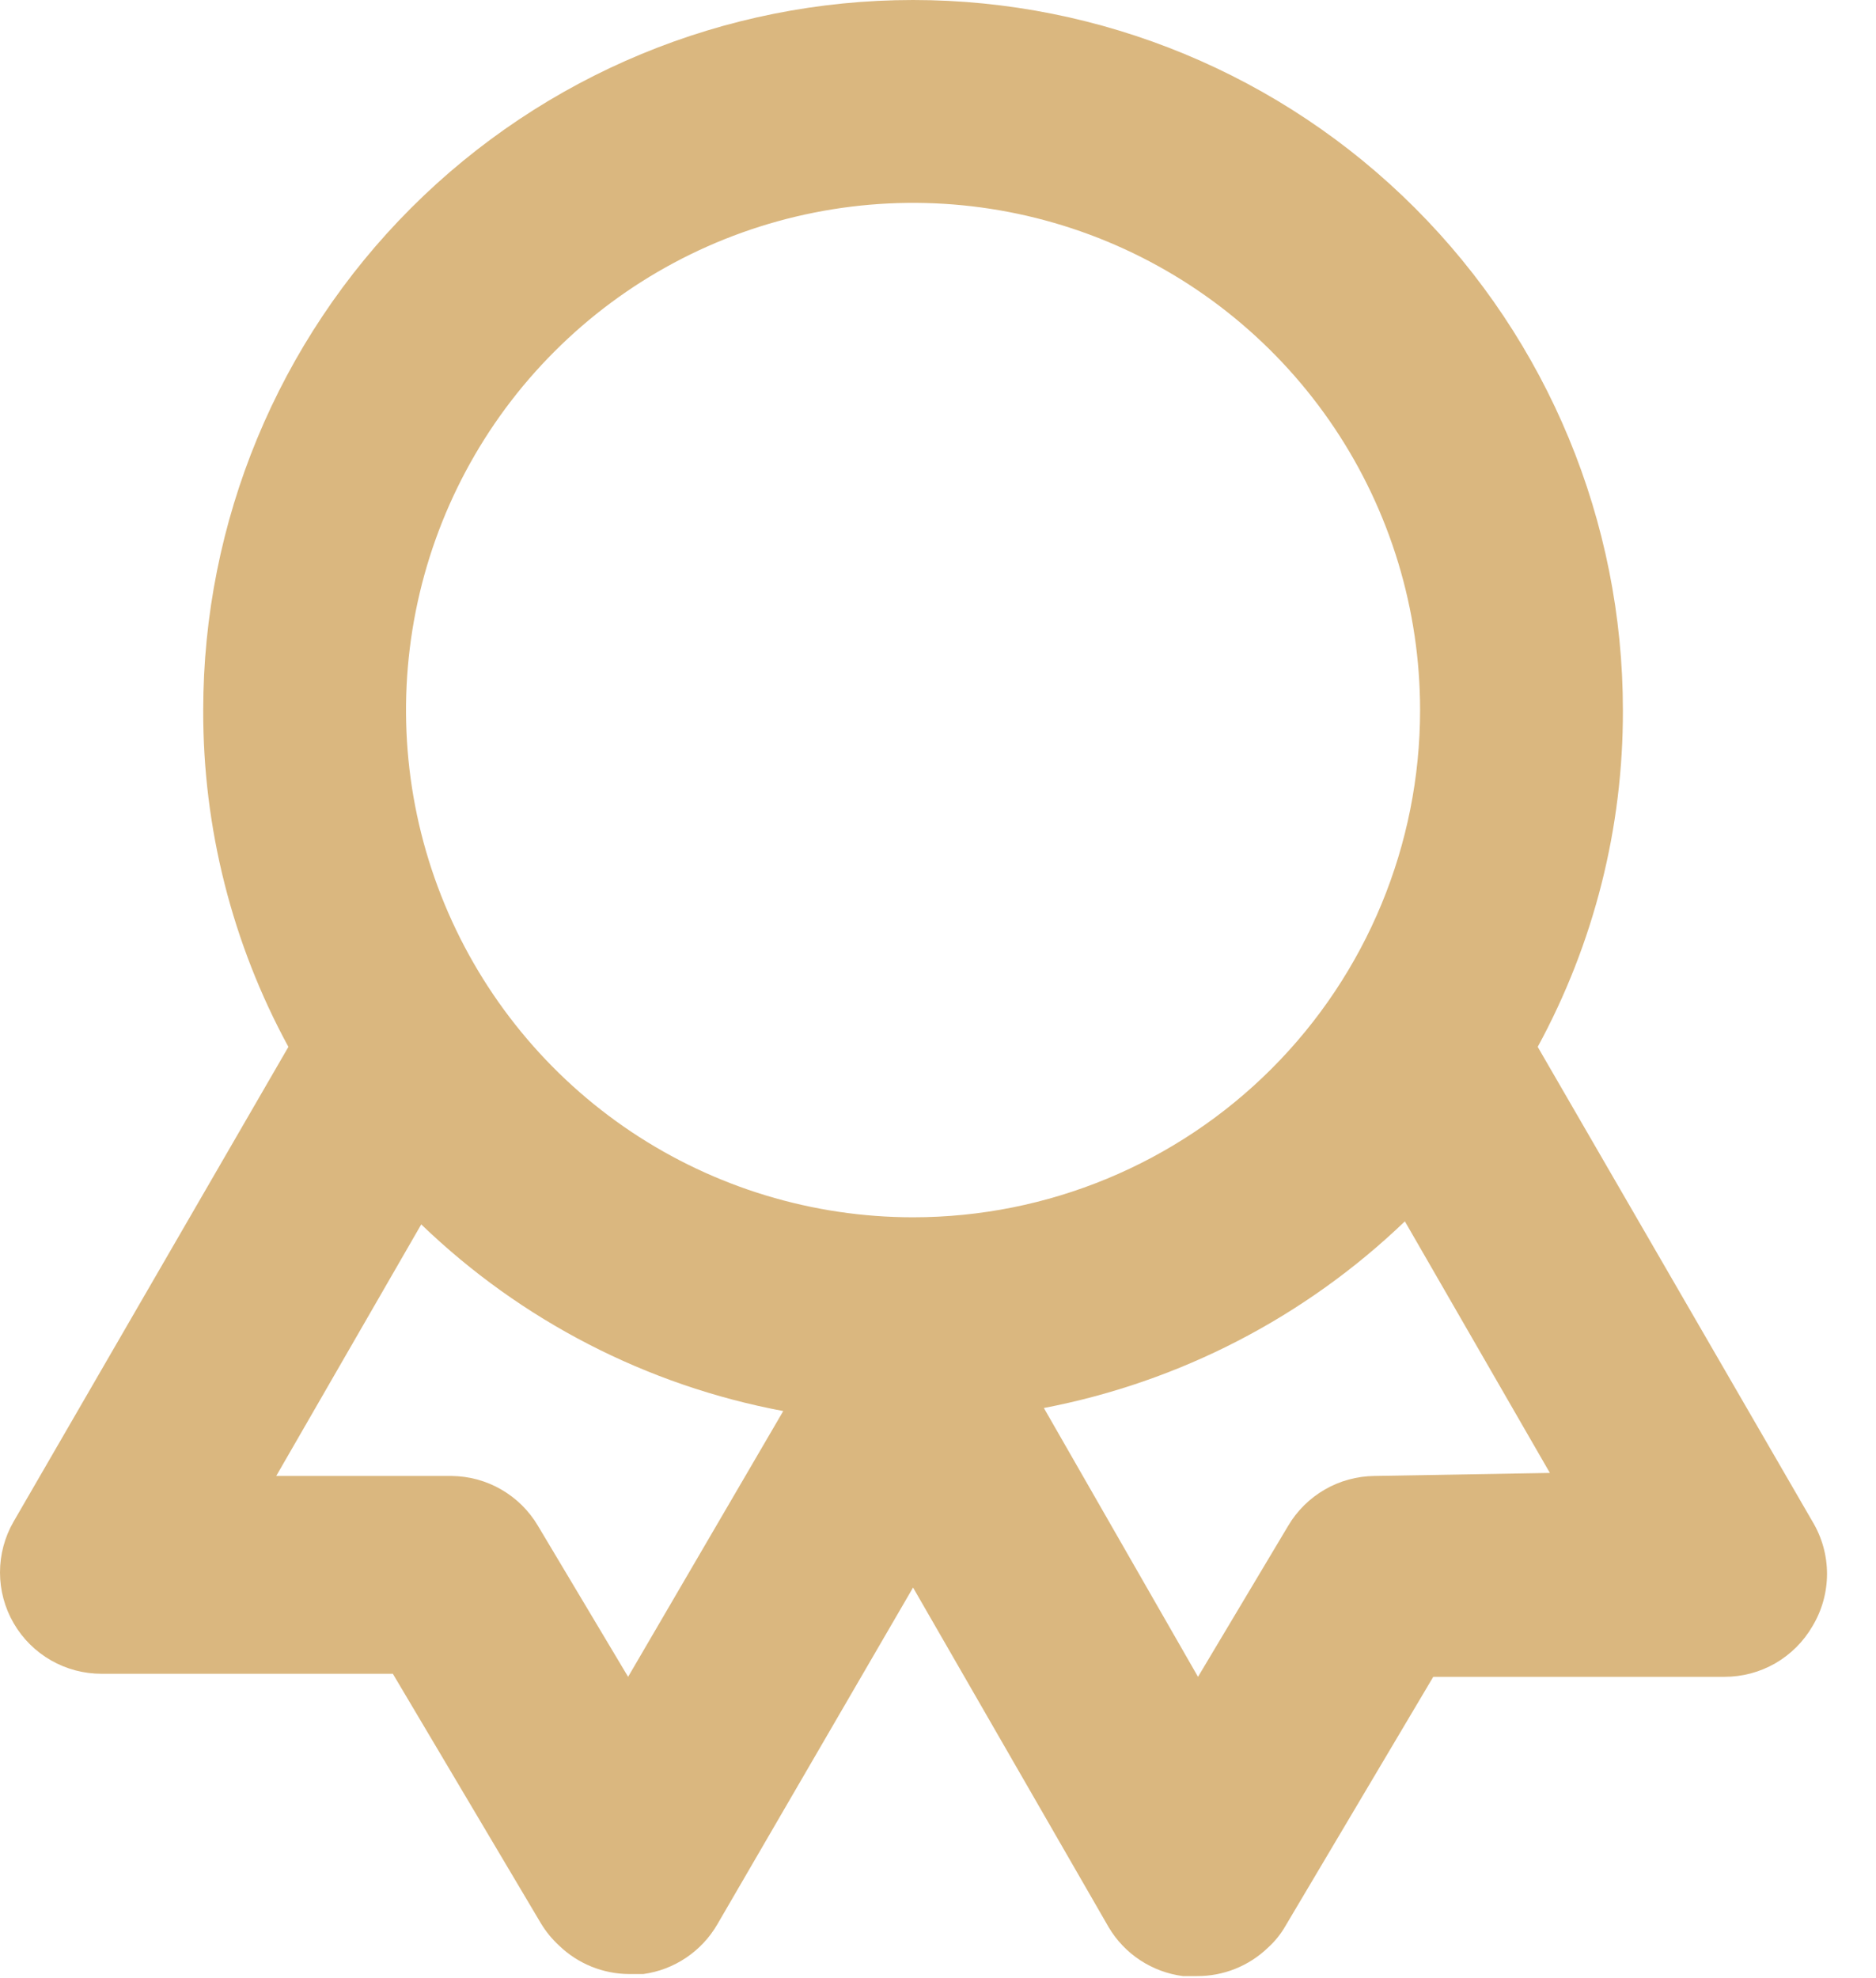 <svg xmlns="http://www.w3.org/2000/svg" width="37" height="39" viewBox="0 0 37 39" fill="none"><path d="M35.748 30L30.328 20.64C31.437 18.603 32.015 16.319 32.008 14C32.008 10.287 30.533 6.726 27.907 4.101C25.282 1.475 21.721 0 18.008 0C14.295 0 10.734 1.475 8.108 4.101C5.483 6.726 4.008 10.287 4.008 14C4.001 16.319 4.579 18.603 5.688 20.64L0.268 30C0.092 30.305 -0 30.65 9.76301e-07 31.002C0 31.354 0.093 31.699 0.27 32.004C0.446 32.308 0.7 32.56 1.005 32.735C1.31 32.91 1.656 33.001 2.008 33H7.748L10.668 37.92C10.766 38.083 10.888 38.231 11.028 38.36C11.399 38.717 11.893 38.918 12.408 38.92H12.688C12.99 38.879 13.278 38.769 13.531 38.599C13.784 38.429 13.995 38.204 14.148 37.94L18.008 31.3L21.868 38C22.023 38.26 22.235 38.482 22.488 38.648C22.741 38.814 23.028 38.921 23.328 38.96H23.608C24.13 38.963 24.632 38.762 25.008 38.4C25.142 38.279 25.257 38.137 25.348 37.98L28.268 33.06H34.008C34.36 33.061 34.707 32.97 35.013 32.794C35.318 32.618 35.572 32.365 35.748 32.06C35.935 31.749 36.034 31.393 36.034 31.03C36.034 30.667 35.935 30.311 35.748 30ZM12.388 33.06L10.608 30.08C10.433 29.784 10.184 29.539 9.886 29.367C9.589 29.195 9.252 29.104 8.908 29.1H5.448L8.308 24.14C10.277 26.038 12.76 27.317 15.448 27.82L12.388 33.06ZM18.008 24C16.03 24 14.097 23.413 12.452 22.315C10.808 21.216 9.526 19.654 8.769 17.827C8.012 16 7.814 13.989 8.2 12.049C8.586 10.109 9.538 8.327 10.937 6.929C12.335 5.53 14.117 4.578 16.057 4.192C17.997 3.806 20.008 4.004 21.835 4.761C23.662 5.518 25.224 6.8 26.323 8.444C27.422 10.089 28.008 12.022 28.008 14C28.008 16.652 26.954 19.196 25.079 21.071C23.204 22.946 20.66 24 18.008 24ZM27.108 29.1C26.764 29.104 26.427 29.195 26.13 29.367C25.832 29.539 25.583 29.784 25.408 30.08L23.628 33.06L20.588 27.76C23.267 27.247 25.74 25.969 27.708 24.08L30.568 29.04L27.108 29.1Z" fill="#DAB77F"></path></svg>